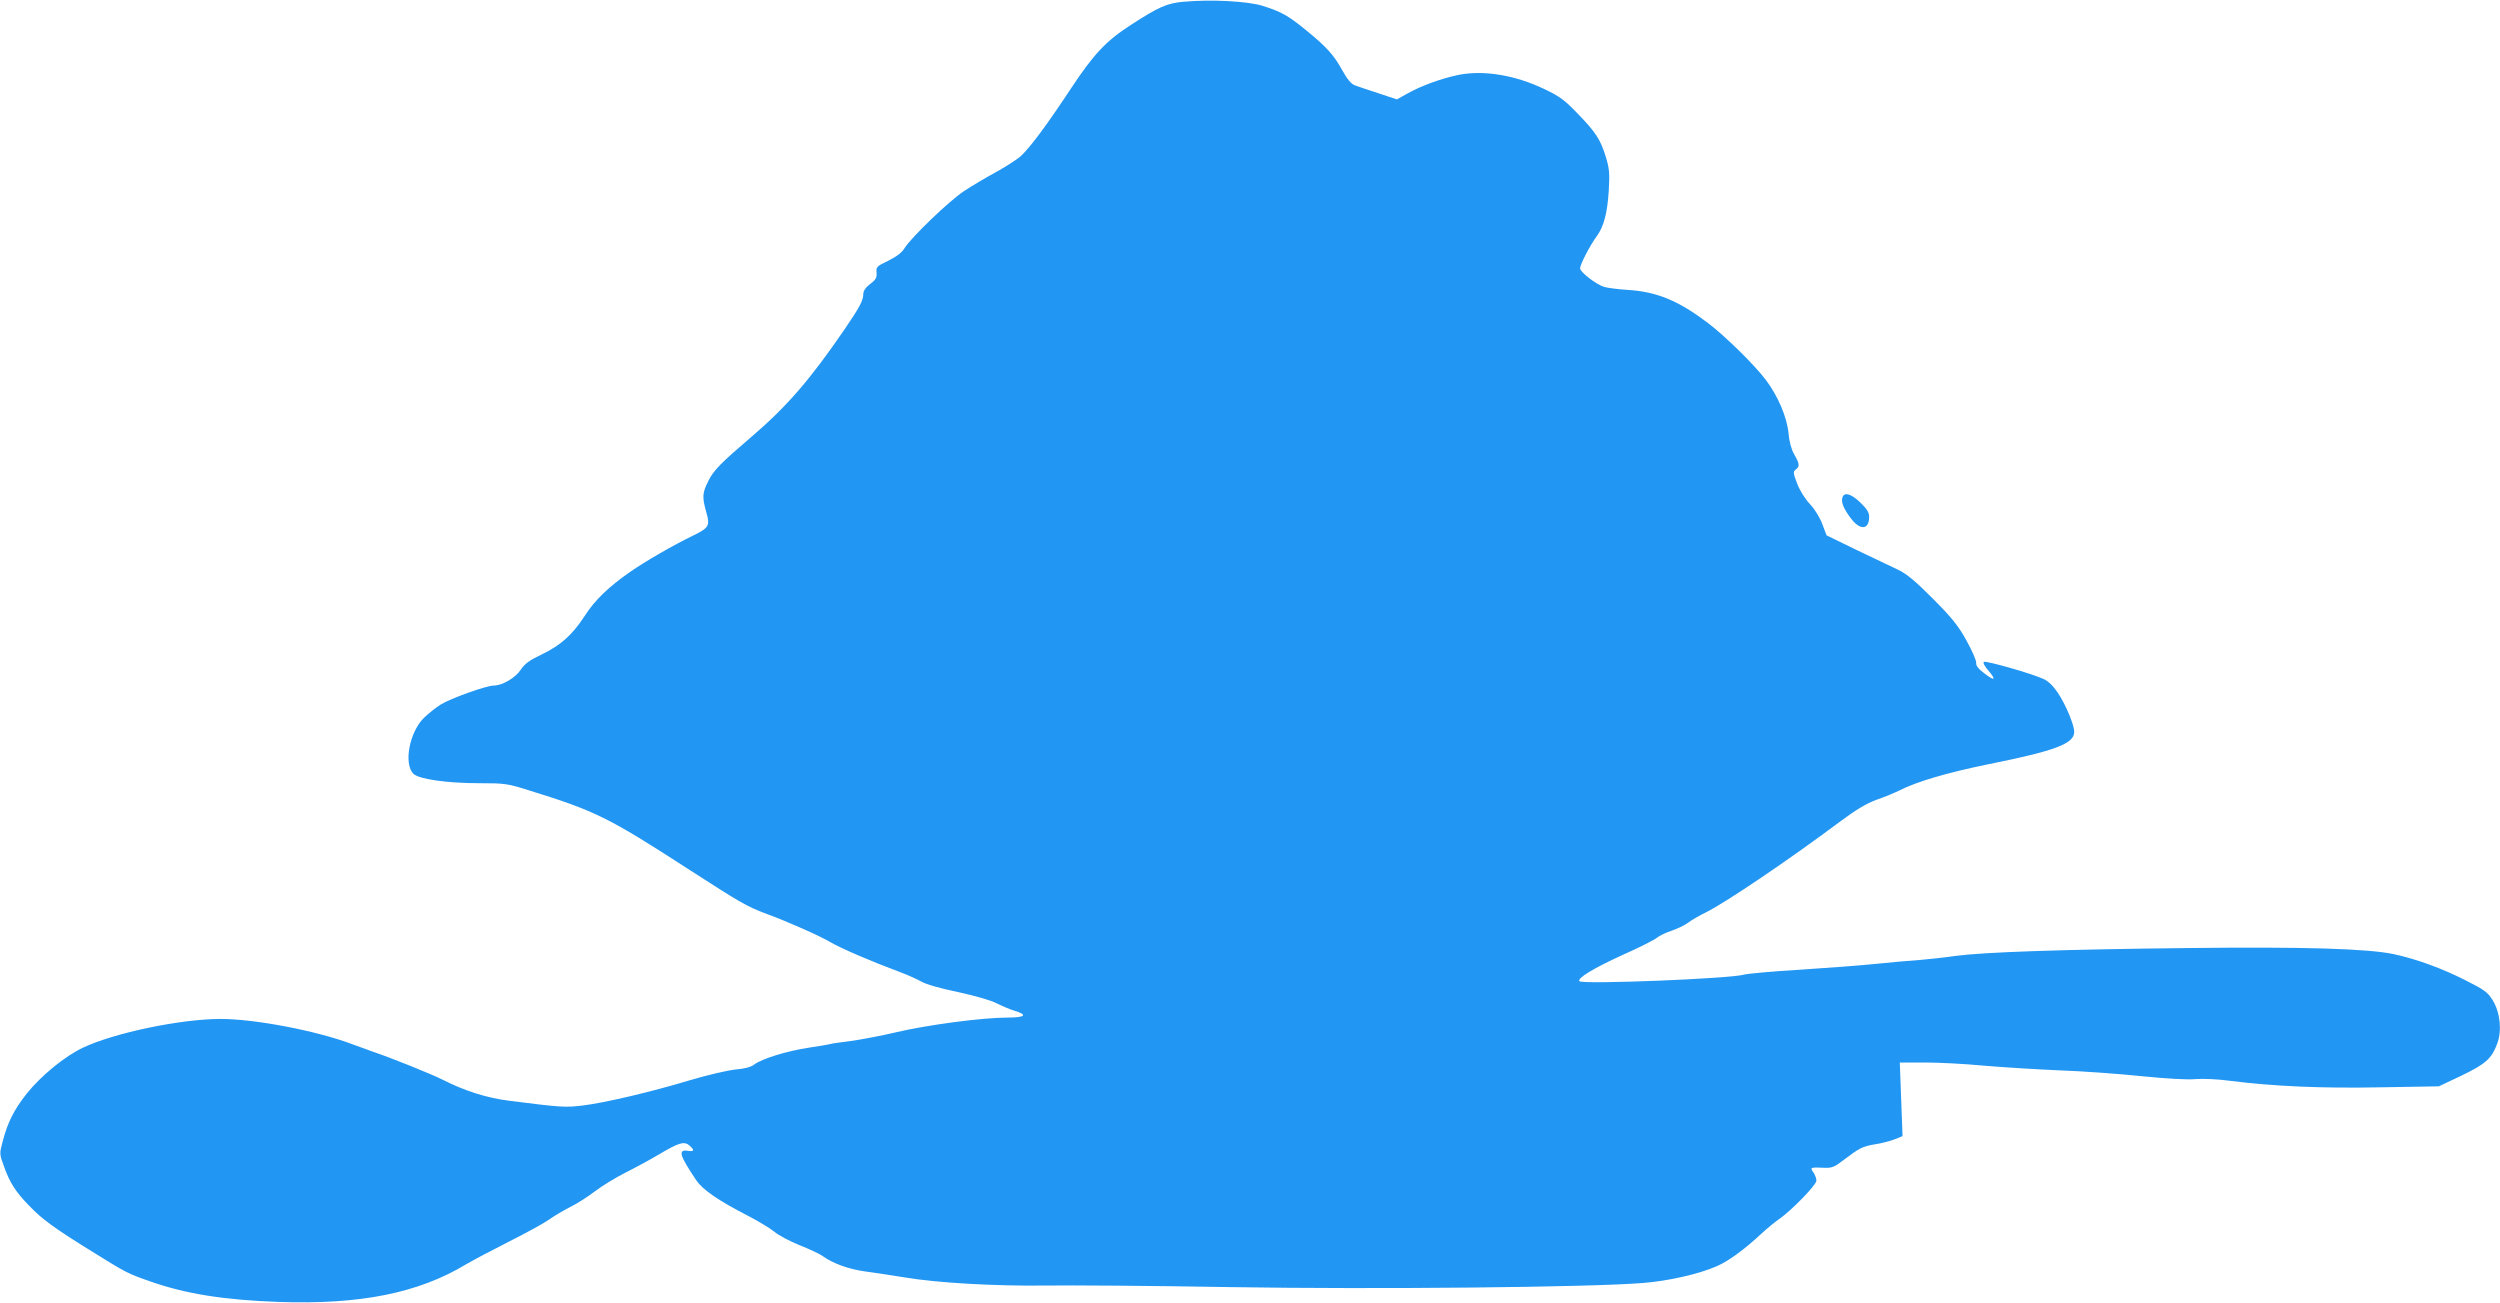 <?xml version="1.0" standalone="no"?>
<!DOCTYPE svg PUBLIC "-//W3C//DTD SVG 20010904//EN"
 "http://www.w3.org/TR/2001/REC-SVG-20010904/DTD/svg10.dtd">
<svg version="1.0" xmlns="http://www.w3.org/2000/svg"
 width="1280pt" height="667pt" viewBox="0 0 1280 667"
 preserveAspectRatio="xMidYMid meet">
<g transform="translate(0,667) scale(0.1,-0.1)"
fill="#2196f3" stroke="none">
<path d="M6060 6661 c-84 -7 -129 -27 -269 -118 -130 -84 -191 -150 -309 -328
-118 -179 -203 -294 -253 -342 -19 -18 -77 -55 -129 -84 -52 -28 -126 -72
-165 -98 -76 -50 -271 -238 -304 -292 -14 -23 -41 -43 -83 -64 -59 -28 -63
-32 -60 -61 2 -25 -3 -36 -33 -58 -23 -18 -35 -35 -35 -52 0 -33 -20 -69 -97
-182 -177 -258 -294 -393 -476 -549 -158 -135 -193 -171 -220 -225 -31 -62
-33 -81 -11 -160 20 -69 14 -80 -63 -118 -102 -49 -251 -135 -328 -189 -109
-76 -179 -143 -231 -224 -63 -97 -123 -151 -219 -197 -63 -30 -88 -48 -108
-78 -27 -42 -95 -82 -139 -82 -37 0 -222 -66 -271 -97 -23 -14 -61 -44 -85
-67 -75 -72 -107 -236 -55 -288 28 -27 170 -48 336 -48 130 0 146 -2 250 -35
344 -106 412 -140 820 -404 270 -174 300 -192 402 -230 109 -40 273 -113 329
-146 50 -30 214 -100 341 -147 44 -16 98 -40 121 -53 25 -15 97 -35 187 -54
88 -19 169 -42 200 -58 28 -14 70 -32 91 -38 70 -21 56 -35 -36 -35 -127 0
-407 -37 -569 -75 -80 -19 -188 -39 -240 -46 -52 -6 -97 -13 -100 -15 -3 -1
-51 -10 -107 -18 -113 -17 -239 -56 -280 -86 -18 -14 -50 -22 -97 -26 -39 -4
-142 -28 -230 -54 -206 -62 -437 -116 -550 -130 -92 -11 -108 -10 -377 24
-117 15 -228 50 -344 109 -54 27 -251 107 -354 142 -36 13 -85 31 -110 40
-178 67 -494 128 -670 128 -204 0 -544 -71 -705 -147 -93 -44 -214 -143 -288
-235 -65 -83 -97 -145 -123 -244 -17 -64 -17 -65 6 -128 30 -85 61 -132 129
-202 67 -70 129 -115 321 -234 177 -110 183 -113 294 -152 186 -66 383 -97
666 -107 413 -14 711 45 955 192 39 23 140 76 225 119 85 43 175 92 200 110
25 18 74 47 109 65 35 17 93 54 129 82 36 27 106 70 156 95 50 25 127 67 171
93 100 60 129 68 155 45 28 -25 25 -32 -10 -27 -50 7 -40 -25 45 -151 33 -49
115 -105 265 -182 52 -27 112 -63 134 -81 21 -18 79 -49 129 -69 50 -20 104
-45 119 -56 52 -38 136 -68 219 -79 46 -6 136 -20 199 -30 171 -29 467 -45
720 -42 124 2 551 -1 950 -8 750 -12 1837 -1 2110 21 132 10 288 46 380 86 60
26 143 87 230 168 30 28 71 61 90 74 61 42 190 174 190 196 0 11 -7 31 -16 43
-17 25 -16 26 56 23 38 -2 53 4 97 38 84 64 98 71 162 82 34 5 80 17 102 26
l40 16 -7 188 -7 189 129 0 c71 0 206 -7 299 -16 94 -8 267 -19 385 -24 118
-4 310 -18 425 -30 130 -13 235 -19 275 -15 39 3 114 0 180 -9 221 -28 467
-39 771 -33 l296 5 114 54 c123 59 156 87 184 163 26 66 16 161 -22 223 -25
41 -42 54 -140 103 -119 61 -255 110 -368 134 -133 28 -463 38 -1050 31 -648
-7 -1048 -21 -1190 -40 -55 -8 -138 -17 -185 -21 -47 -3 -148 -12 -225 -20
-77 -8 -253 -21 -390 -30 -138 -8 -266 -20 -285 -25 -71 -21 -826 -51 -843
-34 -14 15 71 66 217 133 88 39 169 80 180 90 12 10 44 26 73 35 29 10 67 28
85 41 18 14 60 38 93 54 102 51 426 270 684 463 85 63 136 94 191 114 41 14
93 36 115 47 89 45 241 90 450 133 349 70 445 106 445 167 0 35 -43 139 -84
200 -24 36 -49 60 -74 71 -67 30 -297 95 -305 87 -5 -5 6 -25 24 -45 42 -49
32 -55 -22 -13 -31 23 -43 40 -41 54 1 11 -21 62 -50 114 -42 76 -75 117 -173
215 -87 88 -135 127 -175 146 -30 14 -125 60 -212 101 l-156 76 -22 58 c-12
33 -39 77 -64 103 -25 27 -52 70 -65 105 -20 53 -21 60 -7 71 22 15 20 30 -8
78 -15 27 -25 65 -29 110 -8 80 -54 189 -116 271 -59 78 -208 224 -296 291
-152 115 -262 161 -415 170 -47 3 -99 10 -117 15 -41 13 -123 76 -123 95 0 20
52 120 85 164 36 49 55 119 62 236 5 86 3 111 -15 170 -28 91 -52 127 -145
223 -65 68 -92 88 -170 125 -148 71 -309 98 -437 73 -88 -18 -194 -56 -266
-97 l-52 -29 -93 31 c-52 17 -106 35 -122 41 -19 7 -38 30 -64 76 -43 79 -82
122 -188 208 -91 74 -123 92 -220 123 -77 24 -264 34 -405 21z"/>
<path d="M9434 4125 c-9 -24 3 -56 41 -107 48 -65 95 -62 95 6 0 22 -11 40
-45 73 -46 44 -81 55 -91 28z"/>
</g>
</svg>
